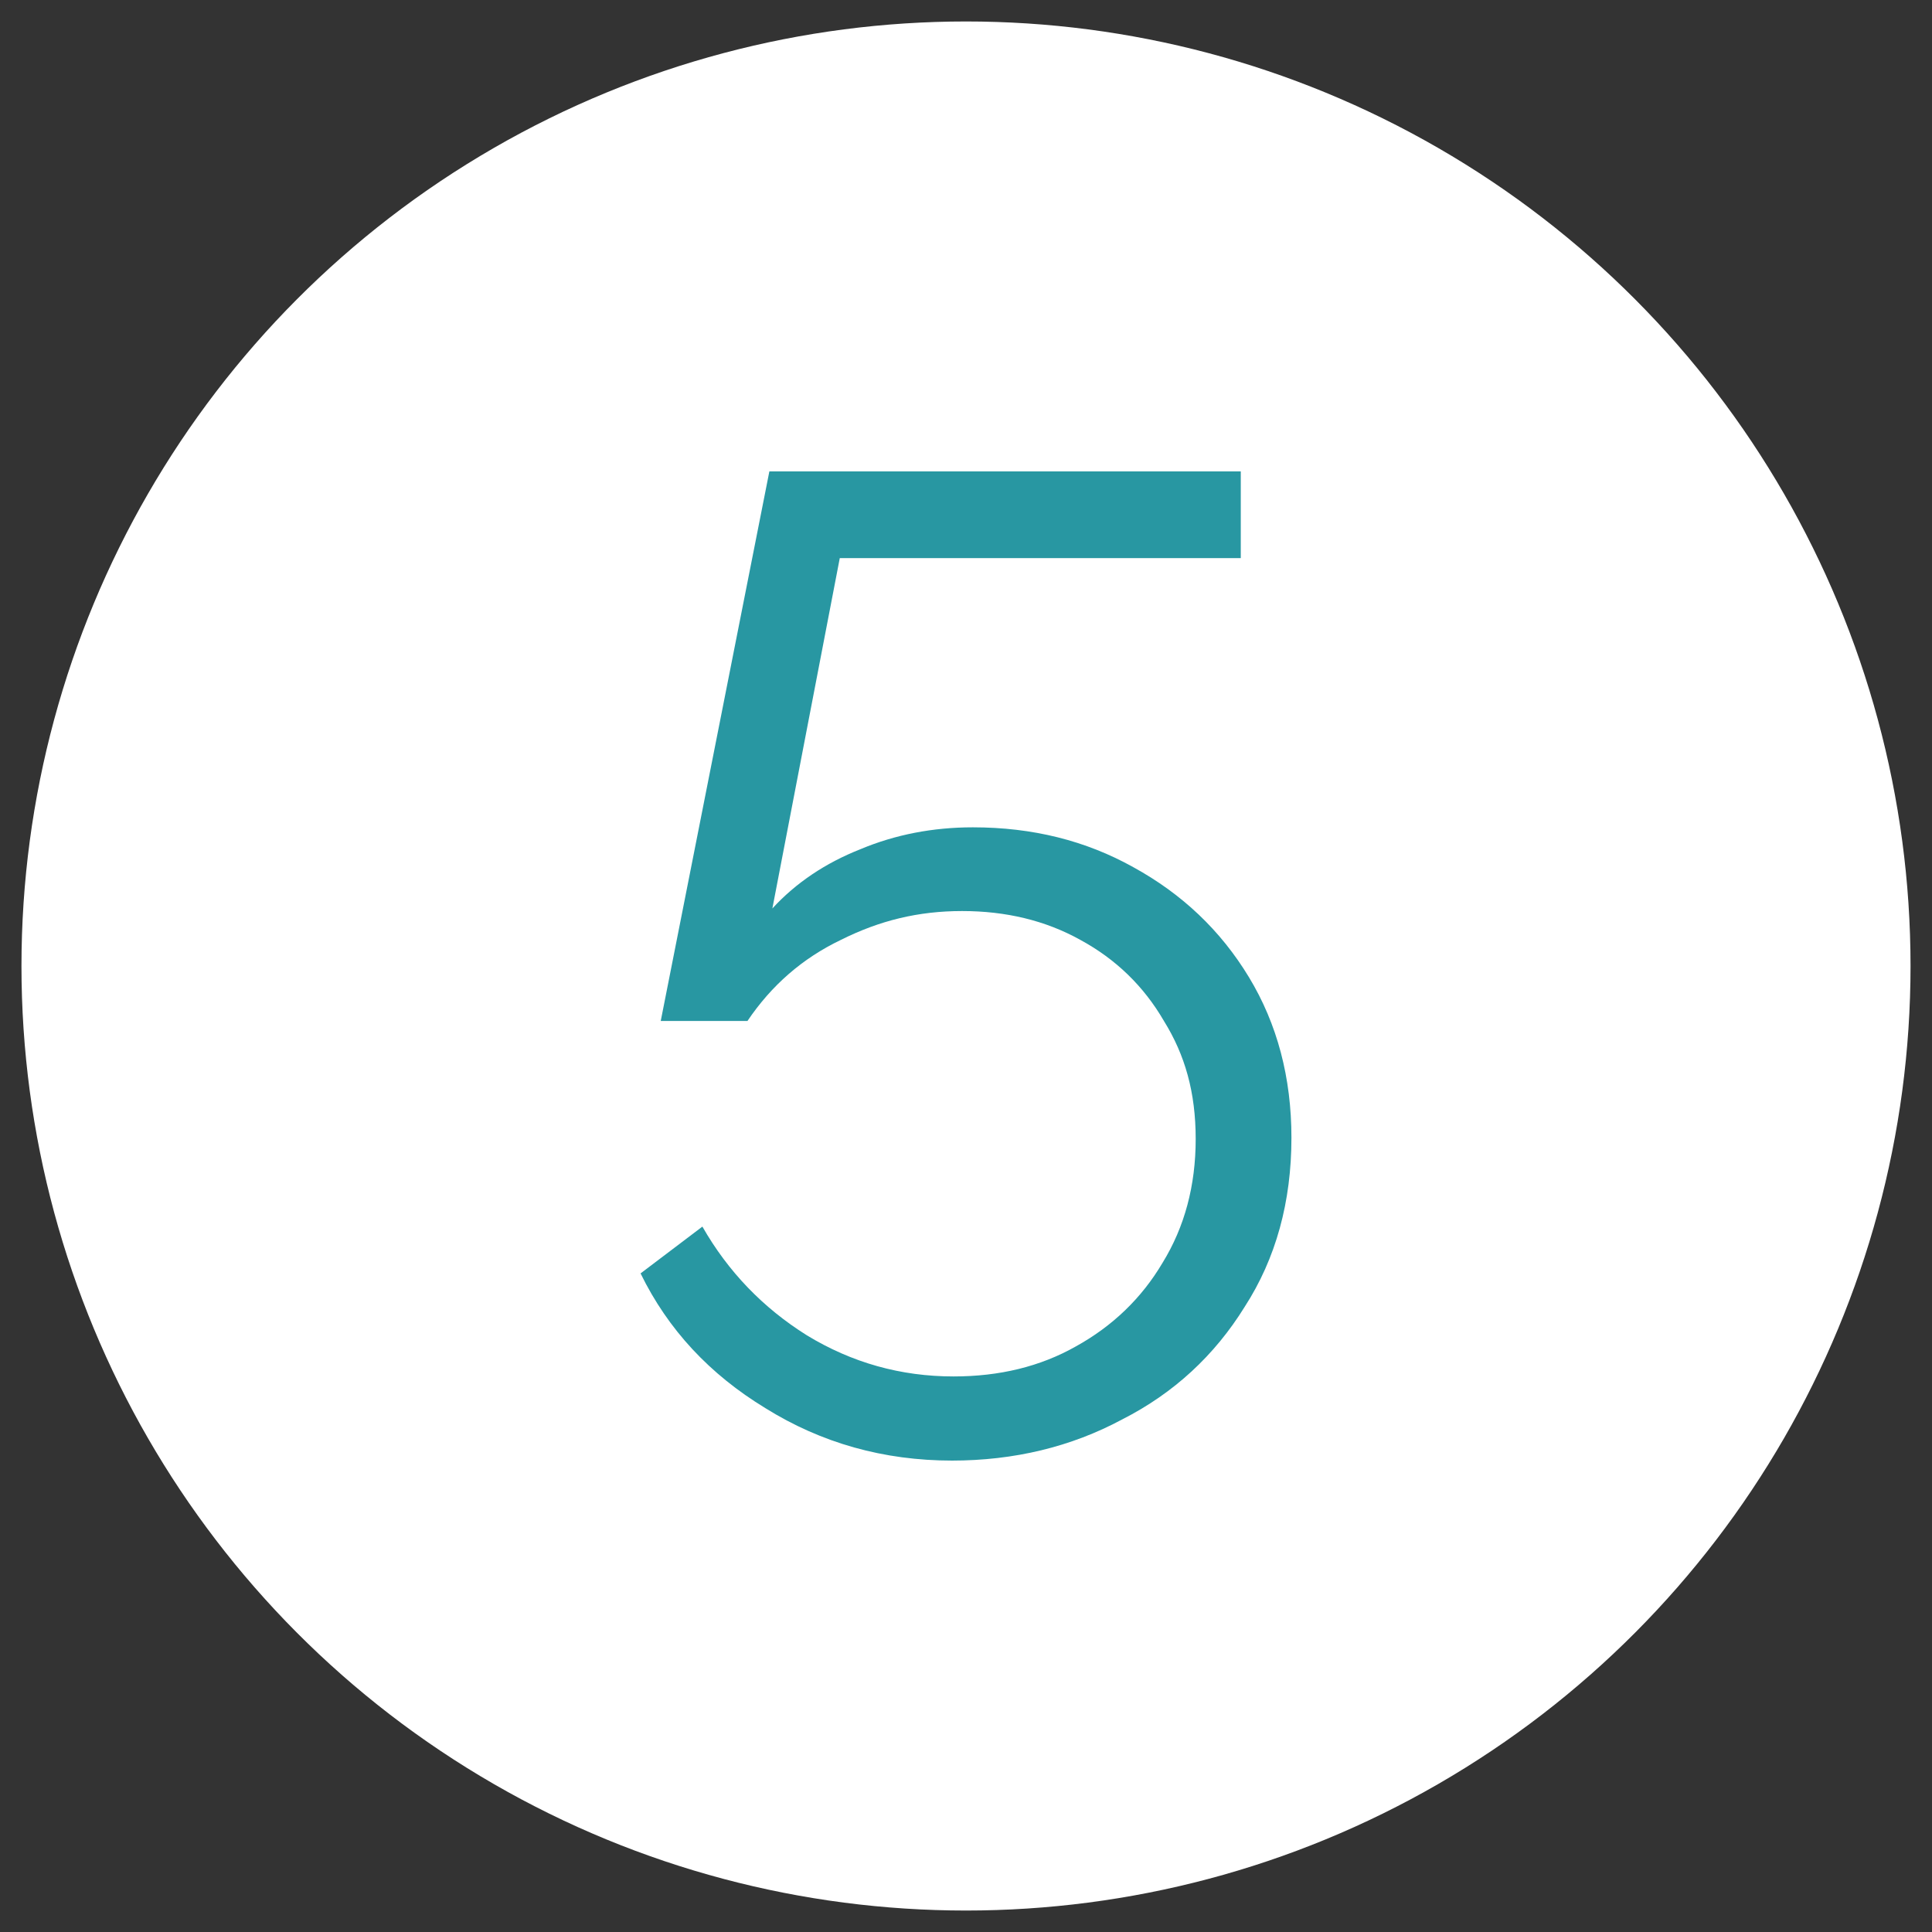 <?xml version="1.0" encoding="UTF-8"?>
<svg xmlns="http://www.w3.org/2000/svg" height="45" viewBox="0 0 45 45" width="45">
  <rect x="0" y="0" width="45" height="45" fill="#333333" stroke="none"/>
  <circle cx="22.5" cy="22.5" fill="#fff" r="22"></circle>
  <path d="m22.18 34.02c-1.6 0-3.05-.41-4.35-1.22-1.3-.79-2.27-1.83-2.91-3.14l1.44-1.09c.6 1.05 1.41 1.89 2.43 2.53 1.05.64 2.19.96 3.42.96 1.07 0 2.02-.23 2.85-.7.85-.47 1.53-1.12 2.02-1.95.51-.83.77-1.79.77-2.88s-.25-1.96-.74-2.75c-.47-.81-1.12-1.44-1.95-1.89-.81-.45-1.73-.67-2.75-.67s-1.92.22-2.82.67c-.9.43-1.62 1.06-2.18 1.89h-2.02l2.53-12.8h10.98v2.02h-9.34l-1.57 8.16c.55-.6 1.24-1.06 2.05-1.38.81-.34 1.69-.51 2.62-.51 1.39 0 2.63.31 3.74.93 1.13.62 2.03 1.47 2.69 2.56s.99 2.34.99 3.74c0 1.49-.36 2.81-1.09 3.94-.7 1.13-1.65 2.01-2.85 2.62-1.19.64-2.52.96-3.97.96z" fill="#2897a2"></path>
</svg>
